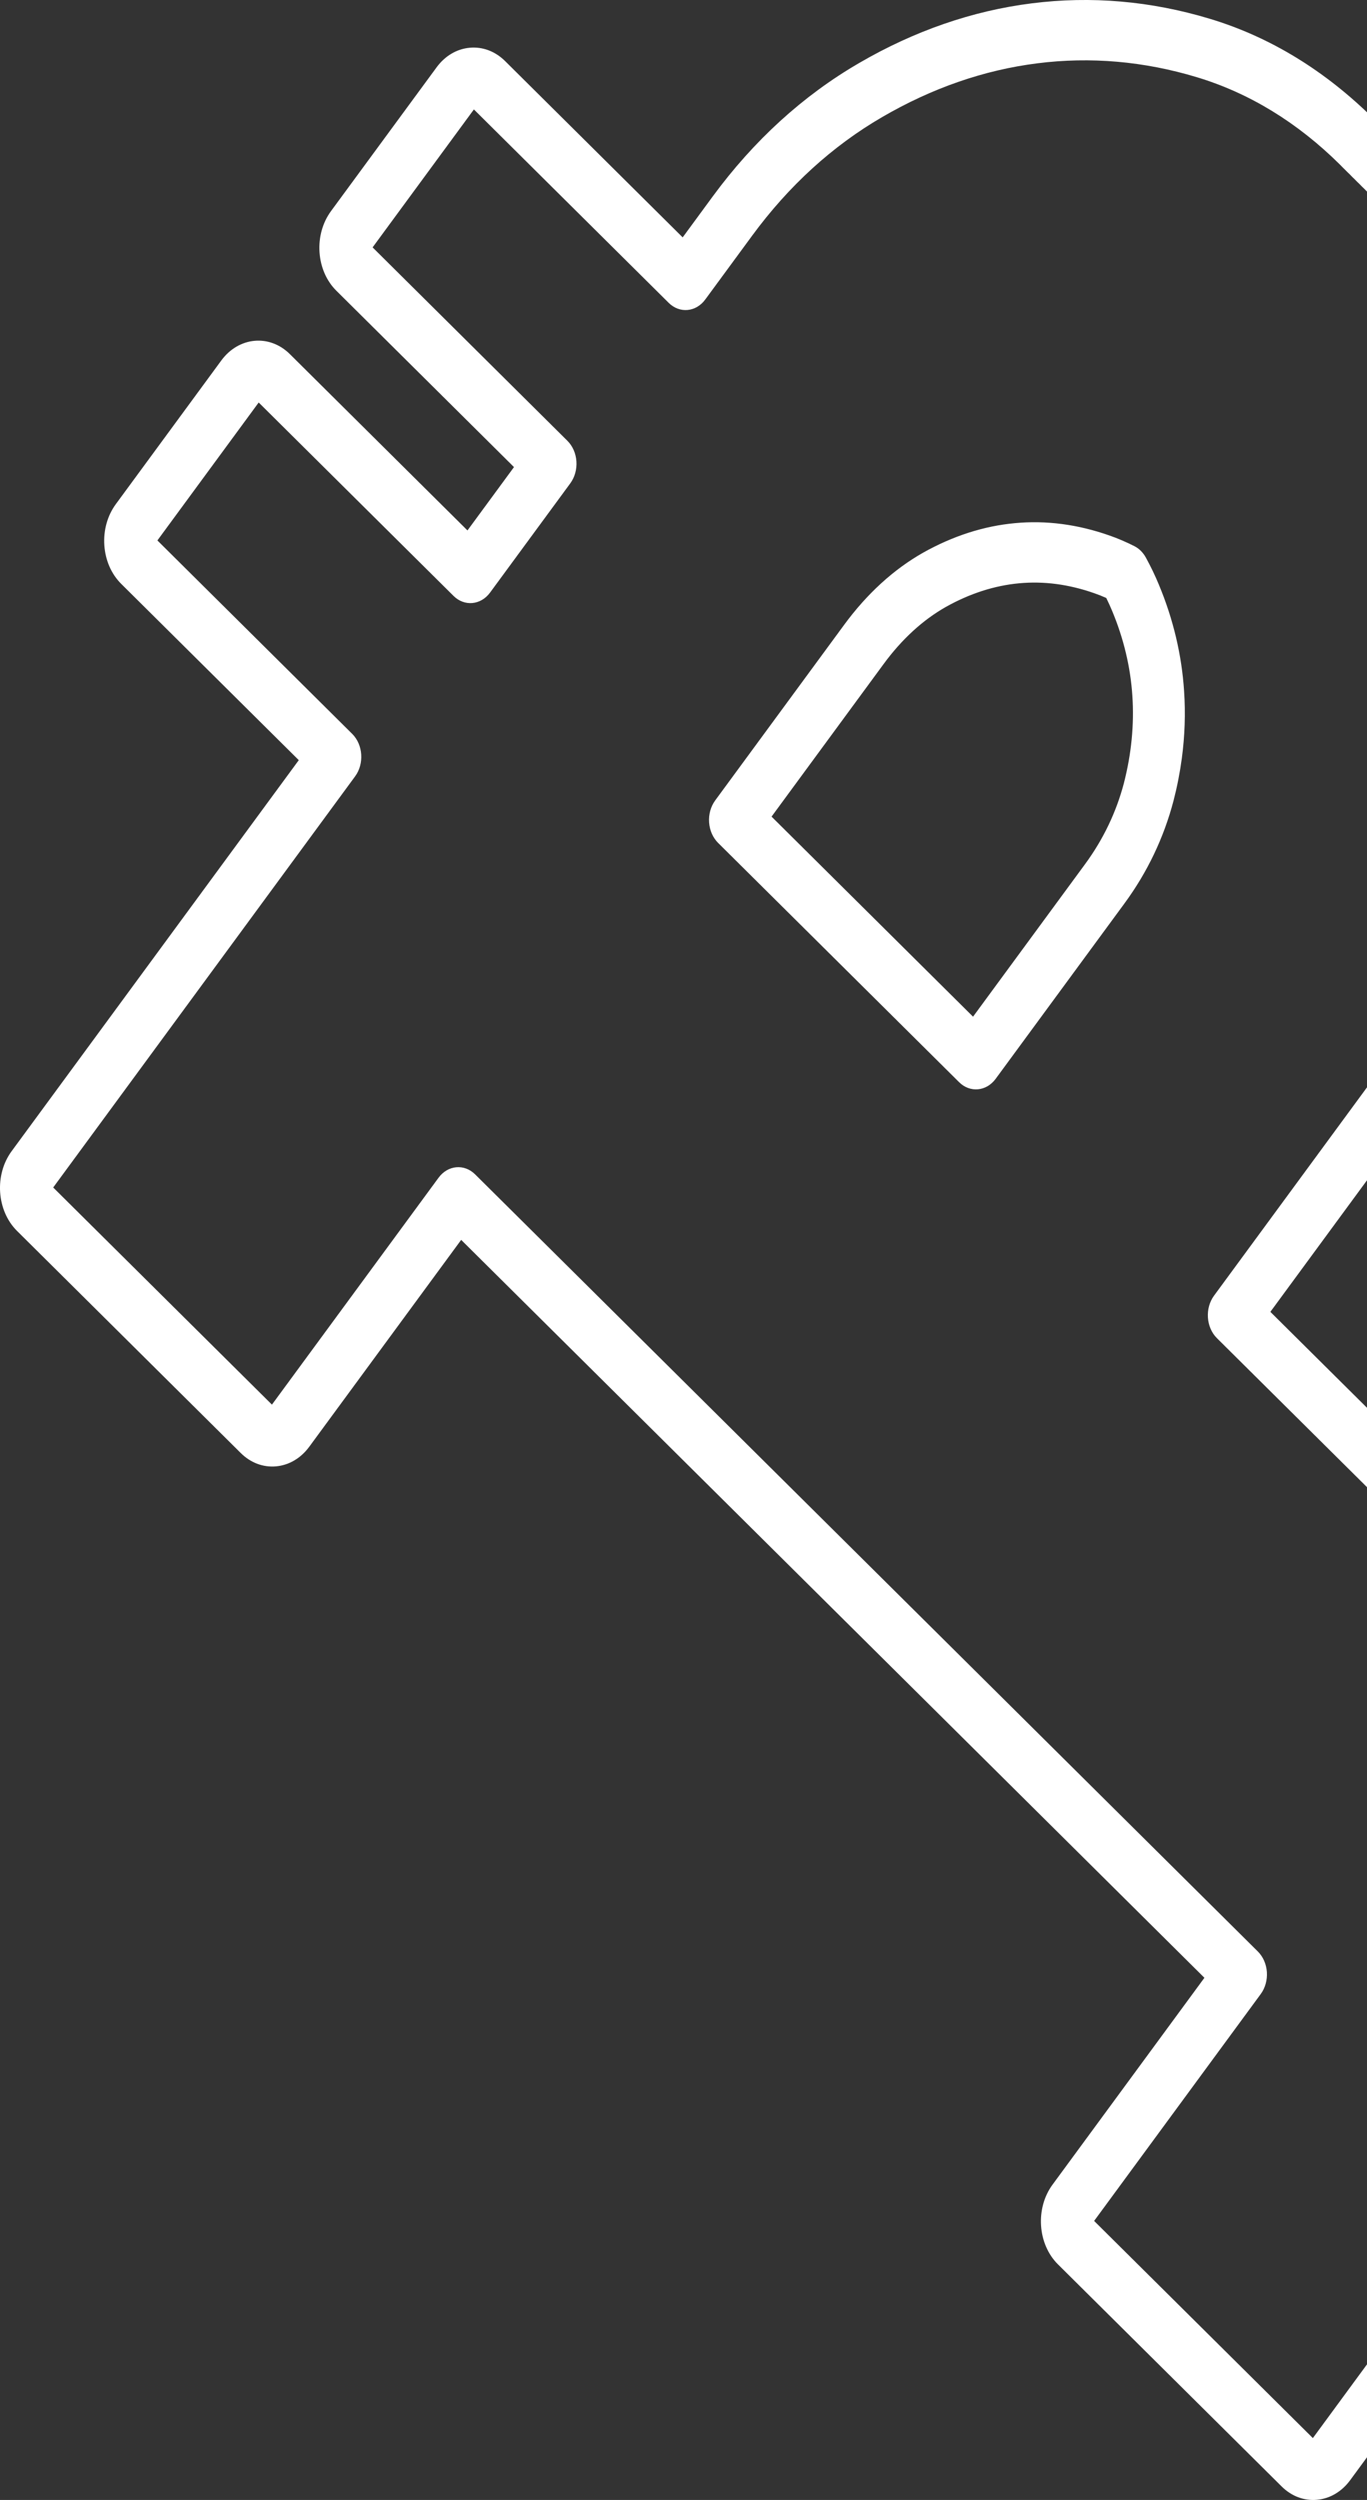 <svg width="58" height="106" viewBox="0 0 58 106" fill="none" xmlns="http://www.w3.org/2000/svg">
<rect x="0" y="0" width="58" height="106" fill="#333333" stroke="none"/>
<path d="M93.976 76.069C93.919 76.493 93.764 76.905 93.507 77.254L89.03 83.347C88.672 83.834 88.172 84.13 87.622 84.18C87.073 84.231 86.539 84.029 86.12 83.613L78.587 76.139L76.614 78.824L84.147 86.298C84.566 86.715 84.821 87.295 84.864 87.934C84.907 88.573 84.734 89.194 84.376 89.68L79.899 95.772C79.16 96.778 77.854 96.897 76.989 96.038L69.456 88.565L65.239 94.304C65.189 94.394 65.133 94.481 65.073 94.564L57.287 105.159C56.93 105.646 56.43 105.942 55.88 105.992C55.33 106.043 54.796 105.841 54.377 105.425L44.888 96.01C44.022 95.152 43.919 93.635 44.658 92.629L51.102 83.859L19.567 52.571L13.123 61.34C12.765 61.828 12.265 62.123 11.715 62.174C11.165 62.224 10.632 62.023 10.213 61.607L0.723 52.192C-0.143 51.333 -0.246 49.816 0.494 48.81L12.677 32.231L5.144 24.757C4.725 24.341 4.47 23.76 4.427 23.121C4.384 22.483 4.557 21.863 4.915 21.375L9.391 15.283C10.131 14.278 11.436 14.158 12.301 15.017L19.834 22.491L21.808 19.805L14.275 12.331C13.855 11.916 13.6 11.335 13.557 10.696C13.514 10.058 13.687 9.438 14.045 8.95L18.522 2.858C18.88 2.37 19.38 2.074 19.93 2.024C20.479 1.974 21.013 2.175 21.432 2.591L28.965 10.065L30.239 8.331C31.984 5.956 34.072 4.054 36.444 2.677C38.79 1.311 41.257 0.458 43.773 0.142C46.29 -0.178 48.834 0.042 51.333 0.797C53.883 1.565 56.228 2.996 58.299 5.052L58.418 5.172C58.448 5.2 58.476 5.228 58.505 5.255L58.618 5.371C58.649 5.4 58.678 5.428 58.707 5.456L58.822 5.574C58.85 5.6 58.877 5.625 58.903 5.651L59.024 5.774C59.055 5.802 59.084 5.83 59.112 5.858L59.227 5.976C59.257 6.002 59.284 6.028 59.311 6.055L59.429 6.176C59.457 6.201 59.482 6.225 59.508 6.25L59.633 6.379C59.664 6.406 59.692 6.434 59.72 6.461L59.834 6.578C59.865 6.607 59.895 6.634 59.923 6.663L60.038 6.78C60.069 6.808 60.098 6.836 60.126 6.864L60.242 6.982C60.272 7.01 60.301 7.037 60.329 7.065L60.443 7.181C60.474 7.21 60.503 7.237 60.532 7.265L60.646 7.383C60.675 7.41 60.703 7.435 60.73 7.463L60.848 7.583C60.878 7.61 60.905 7.637 60.933 7.664L61.051 7.784C61.082 7.813 61.111 7.84 61.139 7.869L61.257 7.988C61.286 8.016 61.315 8.042 61.342 8.07L61.456 8.187C61.487 8.215 61.516 8.243 61.545 8.271L61.659 8.388C61.688 8.414 61.714 8.44 61.741 8.466L61.863 8.59C61.892 8.617 61.919 8.642 61.946 8.669L62.064 8.79C62.093 8.817 62.121 8.843 62.149 8.87L62.269 8.993C62.297 9.019 62.323 9.043 62.349 9.069L62.47 9.193C62.501 9.221 62.529 9.248 62.558 9.277C64.821 11.523 66.425 14.325 67.322 17.603C67.427 17.985 67.527 18.372 67.621 18.761C69.249 18.567 70.881 18.566 72.484 18.76C74.333 18.982 76.147 19.485 77.876 20.253C80.007 21.2 81.808 22.757 82.978 23.846C83.798 24.609 84.589 25.412 85.355 26.189L85.834 26.674C88.115 28.98 90.638 31.852 92.051 35.663C93.135 38.56 93.744 41.615 93.861 44.741C93.972 47.881 93.584 51.021 92.709 54.078C91.831 57.16 90.445 60.004 88.589 62.53L85.745 66.4L93.278 73.874C93.842 74.433 94.082 75.273 93.976 76.069ZM87.445 81.564L91.743 75.715L83.478 67.514C83.255 67.294 83.118 66.98 83.095 66.642C83.071 66.304 83.165 65.969 83.355 65.711L86.914 60.867C88.584 58.595 89.83 56.039 90.618 53.271C91.41 50.507 91.76 47.673 91.661 44.847C91.556 42.04 91.007 39.29 90.03 36.678C88.79 33.334 86.483 30.72 84.388 28.603L83.906 28.114C83.158 27.355 82.384 26.57 81.601 25.842C79.902 24.261 78.511 23.274 77.089 22.642C75.54 21.953 73.914 21.503 72.257 21.304C70.599 21.103 68.906 21.132 67.226 21.389L66.96 21.432C66.399 21.526 65.869 21.111 65.733 20.473C65.584 19.771 65.412 19.067 65.223 18.378C64.453 15.56 63.073 13.153 61.125 11.219L61.097 11.193C61.077 11.176 61.058 11.157 61.039 11.138L60.892 10.989C60.873 10.973 60.855 10.955 60.837 10.937L60.695 10.794C60.674 10.775 60.654 10.756 60.634 10.736L60.489 10.59C60.469 10.572 60.45 10.554 60.431 10.535L60.29 10.392C60.269 10.373 60.249 10.354 60.23 10.335L60.099 10.201C60.078 10.183 60.046 10.153 60.026 10.133L59.875 9.981C59.858 9.965 59.841 9.949 59.824 9.932L59.694 9.799C59.673 9.781 59.641 9.751 59.621 9.731L59.479 9.588C59.458 9.569 59.438 9.55 59.419 9.53L59.276 9.386C59.255 9.368 59.235 9.349 59.216 9.328L59.085 9.195C59.065 9.176 59.033 9.148 59.014 9.128L58.865 8.979C58.847 8.962 58.829 8.945 58.812 8.927L58.669 8.783C58.648 8.765 58.627 8.746 58.608 8.725L58.477 8.592C58.457 8.573 58.425 8.545 58.406 8.525L58.257 8.376C58.239 8.359 58.221 8.341 58.203 8.323L58.061 8.18C58.04 8.162 58.02 8.143 58 8.122L57.855 7.976C57.835 7.959 57.816 7.941 57.798 7.922L57.656 7.778C57.635 7.76 57.615 7.741 57.595 7.721L57.453 7.577C57.432 7.559 57.412 7.54 57.392 7.52L57.262 7.386C57.24 7.367 57.21 7.34 57.19 7.318L57.044 7.172C57.025 7.155 57.005 7.136 56.987 7.117L56.857 6.984C55.054 5.196 53.005 3.943 50.779 3.273C48.54 2.597 46.263 2.399 44.011 2.685C41.755 2.968 39.541 3.735 37.428 4.965C35.321 6.188 33.466 7.878 31.913 9.992L29.924 12.698C29.53 13.236 28.835 13.299 28.372 12.841L20.107 4.64L15.809 10.489L24.074 18.69C24.296 18.91 24.434 19.224 24.457 19.562C24.48 19.9 24.386 20.235 24.197 20.493L20.794 25.124C20.399 25.662 19.704 25.725 19.242 25.266L10.976 17.066L6.678 22.915L14.943 31.116C15.405 31.574 15.461 32.382 15.066 32.919L2.257 50.35L11.538 59.557L18.607 49.937C19.002 49.399 19.697 49.336 20.159 49.794L53.369 82.744C53.591 82.965 53.729 83.278 53.752 83.616C53.775 83.954 53.681 84.29 53.492 84.547L46.422 94.168L55.703 103.376L63.387 92.918C63.421 92.849 63.461 92.783 63.505 92.723L68.496 85.931C68.686 85.673 68.956 85.513 69.247 85.486C69.538 85.46 69.826 85.569 70.048 85.789L78.314 93.99L82.612 88.14L74.347 79.94C73.884 79.481 73.829 78.674 74.224 78.136L77.627 73.506C77.817 73.248 78.087 73.088 78.378 73.061C78.669 73.034 78.957 73.143 79.179 73.364L87.445 81.564ZM74.832 52.387C74.756 52.955 74.651 53.522 74.518 54.087C74.085 55.903 73.332 57.548 72.279 58.981L65.241 68.558C65.052 68.816 64.782 68.976 64.491 69.003C64.2 69.029 63.911 68.921 63.689 68.7L51.633 56.739C51.171 56.28 51.116 55.473 51.511 54.935L58.548 45.358C59.599 43.928 60.828 42.761 62.202 41.889C63.586 41.016 65.016 40.455 66.456 40.219C67.894 39.982 69.36 40.106 70.812 40.585C71.304 40.75 71.792 40.962 72.268 41.218C72.447 41.314 72.6 41.464 72.712 41.652C73.028 42.184 73.313 42.74 73.559 43.306C74.29 44.987 74.746 46.767 74.913 48.596C75.028 49.855 75.001 51.124 74.832 52.387ZM64.282 65.924L70.605 57.32C71.447 56.173 72.05 54.857 72.395 53.407C72.75 51.902 72.861 50.373 72.724 48.867C72.585 47.346 72.205 45.863 71.595 44.46C71.438 44.101 71.262 43.745 71.07 43.399C70.784 43.26 70.494 43.141 70.206 43.044C69.056 42.664 67.896 42.566 66.764 42.752C65.585 42.945 64.404 43.411 63.255 44.136C62.12 44.856 61.099 45.827 60.223 47.019L53.9 55.623L64.282 65.924ZM50.143 32.155C50.063 32.754 49.946 33.353 49.791 33.952C49.378 35.523 48.68 36.985 47.713 38.301L42.245 45.742C41.85 46.279 41.155 46.343 40.693 45.884L30.469 35.74C30.247 35.52 30.109 35.206 30.086 34.868C30.062 34.53 30.157 34.194 30.346 33.937L35.814 26.496C36.785 25.174 37.915 24.142 39.173 23.43C40.436 22.723 41.743 22.304 43.061 22.182C44.376 22.056 45.724 22.232 47.066 22.703C47.415 22.824 47.773 22.977 48.128 23.156C48.33 23.258 48.5 23.427 48.618 23.643C48.826 24.022 49.013 24.41 49.172 24.797C49.781 26.256 50.141 27.776 50.24 29.31C50.303 30.248 50.271 31.2 50.143 32.155ZM41.285 43.108L46.038 36.64C46.808 35.592 47.361 34.439 47.684 33.211C48.005 31.968 48.126 30.72 48.045 29.506C47.966 28.291 47.678 27.081 47.189 25.908C47.112 25.723 47.028 25.538 46.937 25.354C46.767 25.278 46.598 25.211 46.433 25.154C45.353 24.774 44.28 24.633 43.239 24.732C42.19 24.829 41.146 25.166 40.133 25.733C39.154 26.287 38.262 27.104 37.489 28.157L32.736 34.625L41.285 43.108Z" fill="white"/>
</svg>
